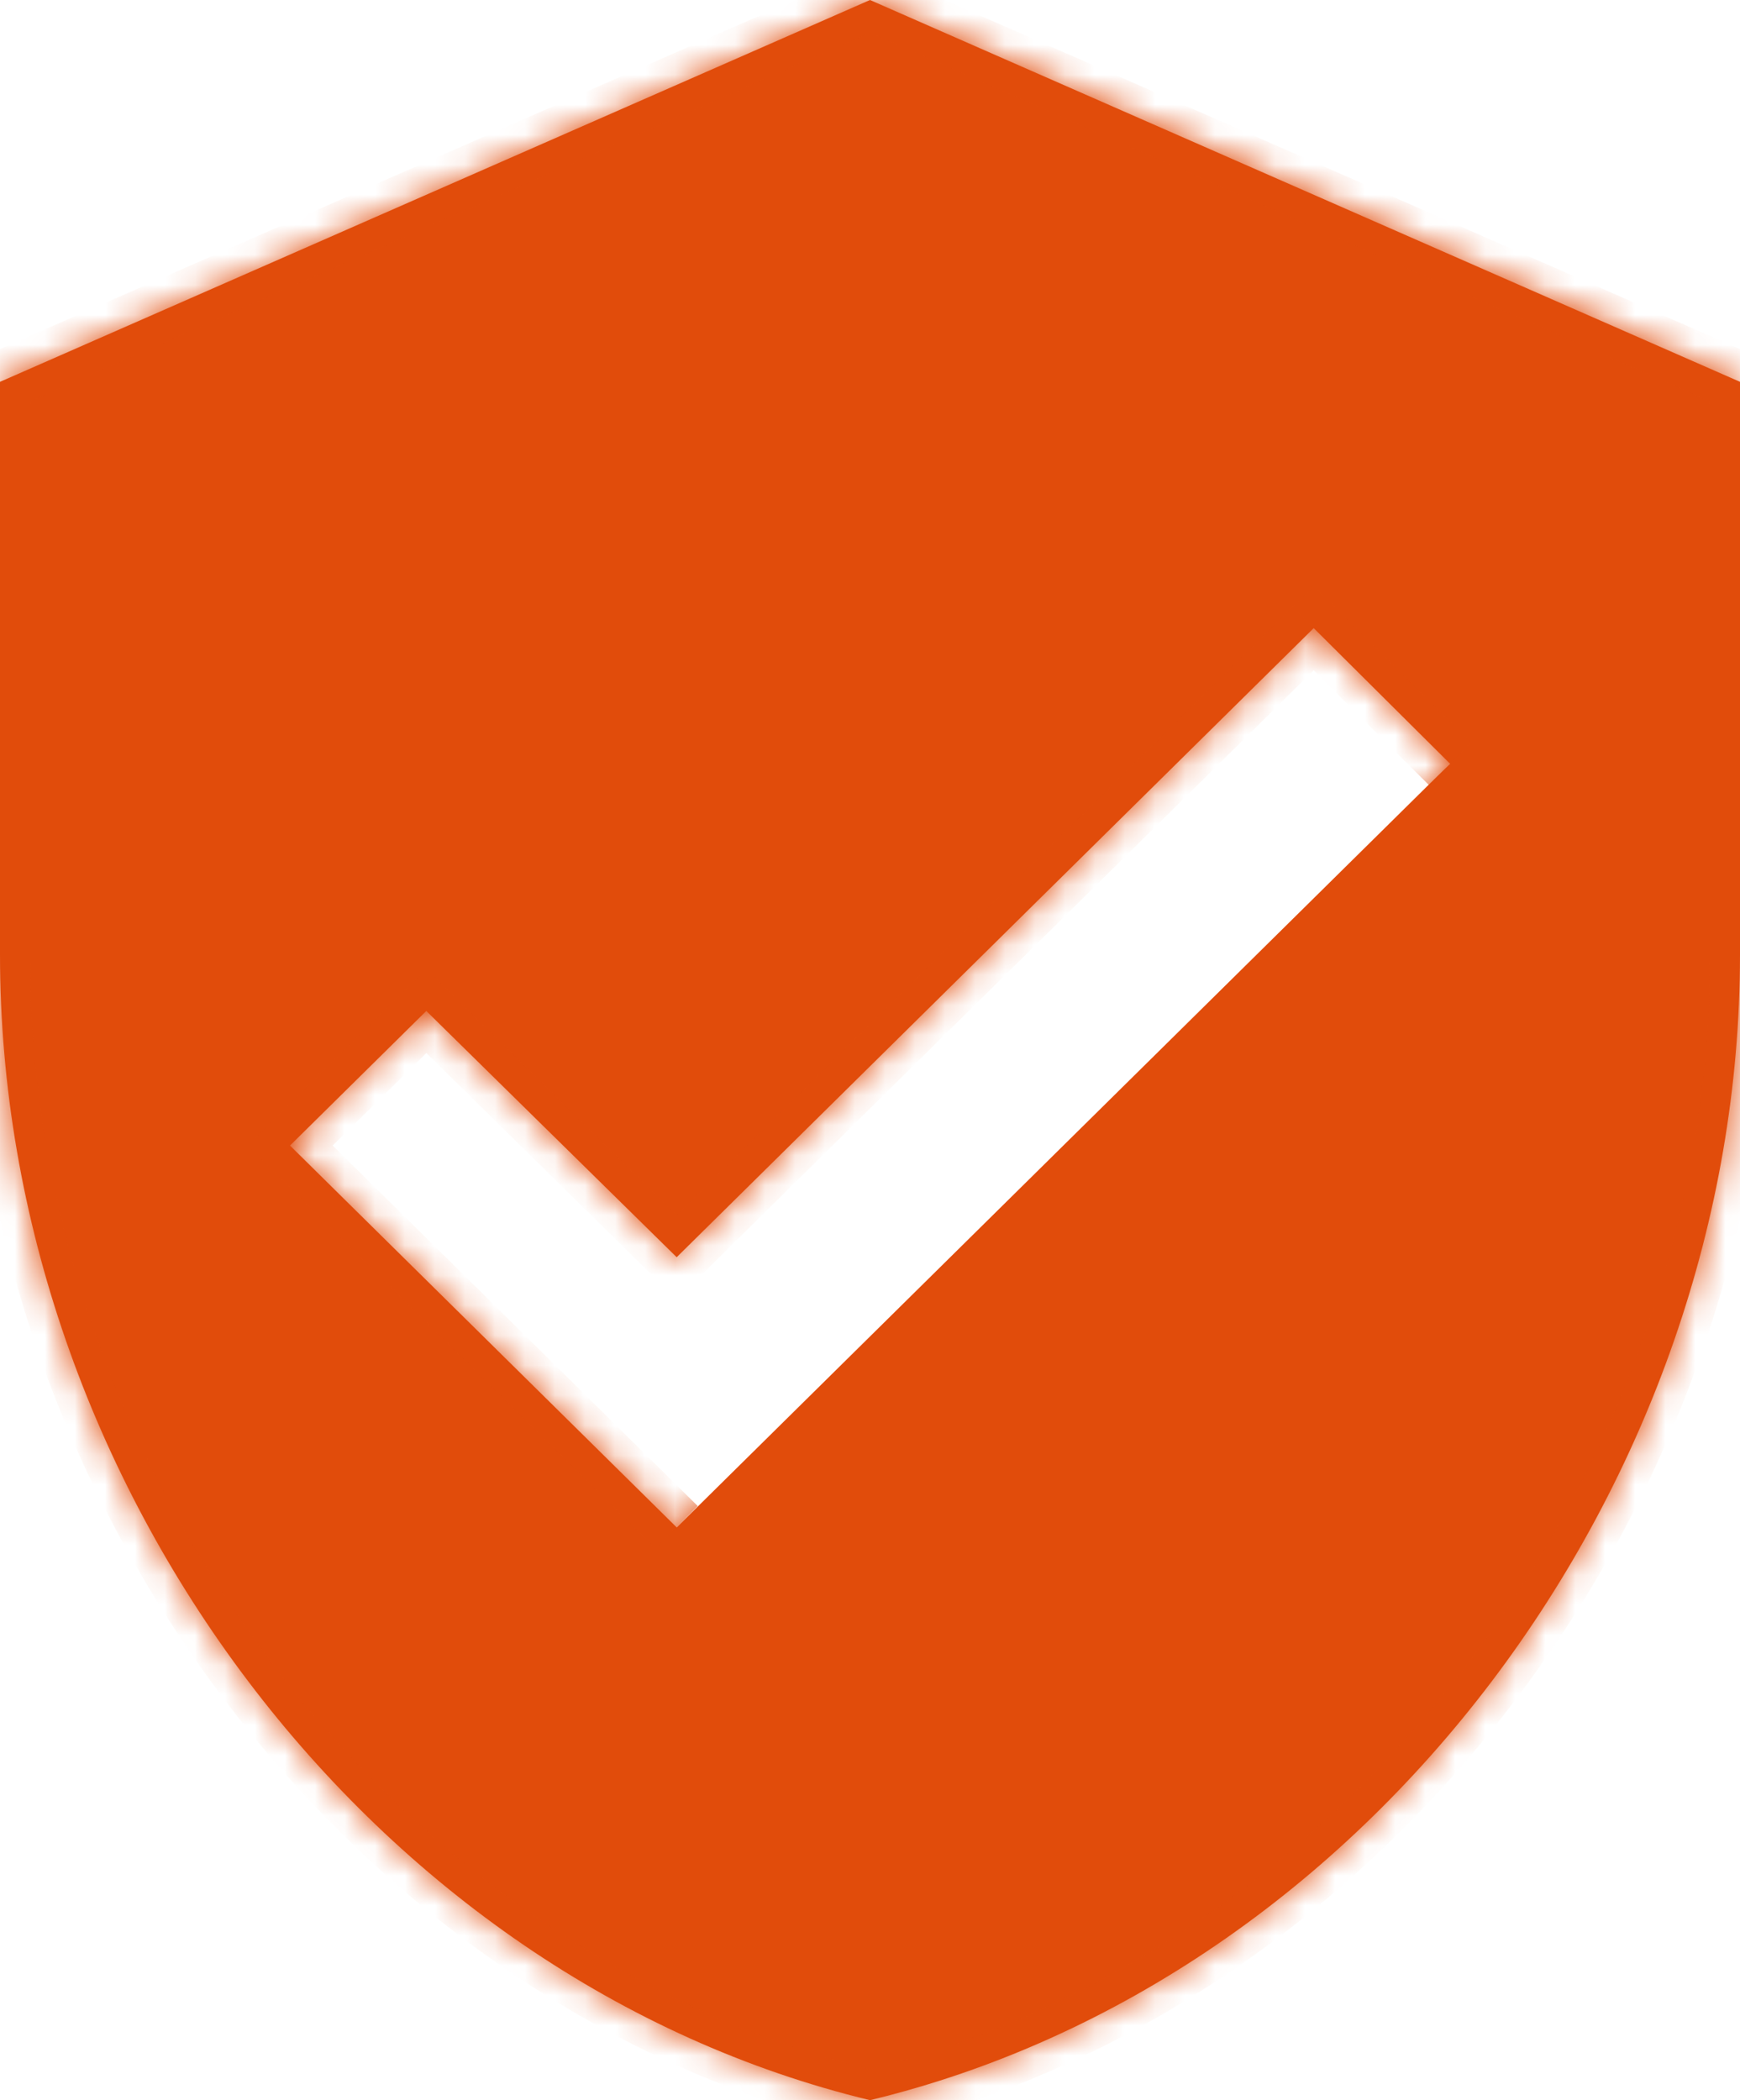 <svg width="58" height="70" viewBox="0 0 58 70" fill="none" xmlns="http://www.w3.org/2000/svg">
<mask id="path-1-inside-1_516_19324" fill="white">
<path d="M22.556 50.909L9.667 38.182L14.21 33.696L22.556 41.904L43.79 20.936L48.333 25.454M29 0L0 12.727V31.818C0 49.477 12.373 65.991 29 70C45.627 65.991 58 49.477 58 31.818V12.727L29 0Z"/>
</mask>
<path d="M22.556 50.909L9.667 38.182L14.21 33.696L22.556 41.904L43.79 20.936L48.333 25.454M29 0L0 12.727V31.818C0 49.477 12.373 65.991 29 70C45.627 65.991 58 49.477 58 31.818V12.727L29 0Z" fill="#E14C0B"/>
<path d="M9.667 38.182L8.964 37.47L8.243 38.182L8.964 38.893L9.667 38.182ZM14.21 33.696L14.911 32.983L14.209 32.291L13.507 32.984L14.21 33.696ZM22.556 41.904L21.854 42.617L22.557 43.309L23.258 42.616L22.556 41.904ZM43.79 20.936L44.495 20.227L43.792 19.529L43.087 20.225L43.79 20.936ZM29 0L29.402 -0.916L29 -1.092L28.598 -0.916L29 0ZM0 12.727L-0.402 11.812L-1 12.074V12.727H0ZM29 70L28.766 70.972L29 71.029L29.234 70.972L29 70ZM58 12.727H59V12.074L58.402 11.812L58 12.727ZM23.258 50.197L10.369 37.47L8.964 38.893L21.853 51.621L23.258 50.197ZM10.369 38.893L14.913 34.407L13.507 32.984L8.964 37.47L10.369 38.893ZM13.509 34.408L21.854 42.617L23.257 41.192L14.911 32.983L13.509 34.408ZM23.258 42.616L44.493 21.648L43.087 20.225L21.853 41.193L23.258 42.616ZM43.085 21.645L47.628 26.164L49.038 24.745L44.495 20.227L43.085 21.645ZM28.598 -0.916L-0.402 11.812L0.402 13.643L29.402 0.916L28.598 -0.916ZM-1 12.727V31.818H1V12.727H-1ZM-1 31.818C-1 49.906 11.658 66.847 28.766 70.972L29.234 69.028C13.089 65.135 1 49.049 1 31.818H-1ZM29.234 70.972C46.342 66.847 59 49.906 59 31.818H57C57 49.049 44.911 65.135 28.766 69.028L29.234 70.972ZM59 31.818V12.727H57V31.818H59ZM58.402 11.812L29.402 -0.916L28.598 0.916L57.598 13.643L58.402 11.812Z" fill="#E14C0B" mask="url(#path-1-inside-1_516_19324)"/>
</svg>
